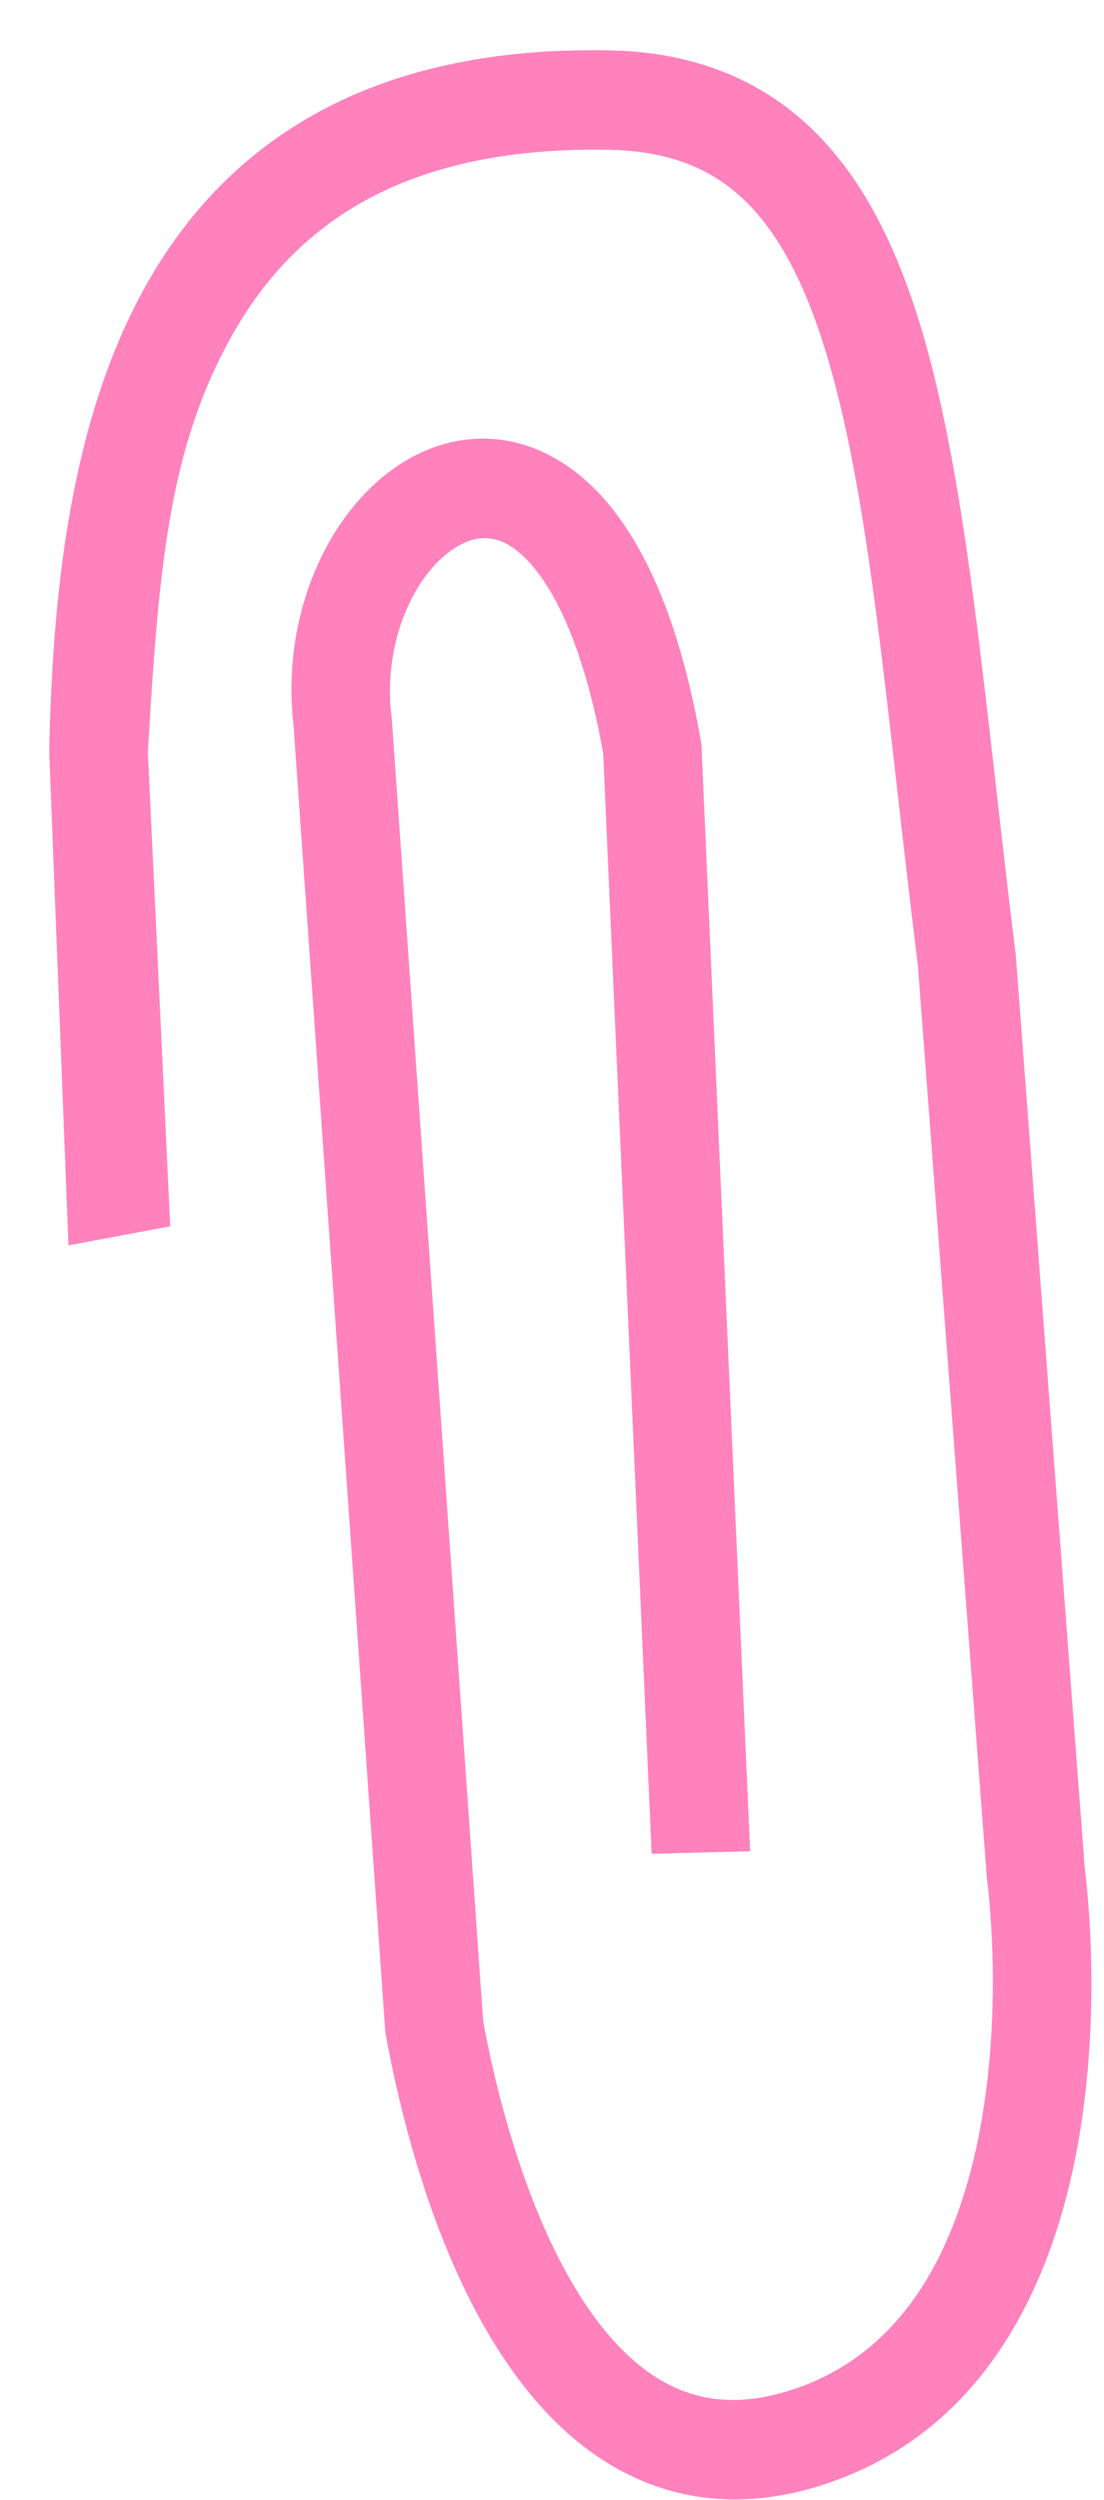 <?xml version="1.0" encoding="UTF-8"?> <svg xmlns="http://www.w3.org/2000/svg" width="19" height="43" viewBox="0 0 19 43" fill="none"><path d="M2.524 4.887C3.203 3.685 4.157 2.647 5.484 1.926C6.808 1.206 8.454 0.829 10.479 0.866L10.75 0.876C12.084 0.954 13.169 1.422 14.022 2.266C14.905 3.139 15.471 4.347 15.877 5.722C16.676 8.433 16.96 12.242 17.483 16.438L17.485 16.459L17.486 16.48L18.669 32.133C18.794 33.144 18.918 35.27 18.452 37.373C17.985 39.479 16.875 41.759 14.368 42.669C13.134 43.117 12.005 43.085 11.012 42.655C10.04 42.235 9.287 41.474 8.707 40.619C7.558 38.927 6.942 36.649 6.64 35.006L6.631 34.958L6.628 34.91L5.052 12.476C4.923 11.363 5.15 10.297 5.598 9.446C6.045 8.598 6.76 7.88 7.661 7.633C8.63 7.368 9.627 7.7 10.412 8.598C11.159 9.455 11.724 10.822 12.061 12.738L12.071 12.794L12.074 12.851L12.91 31.842L11.215 31.886L10.381 12.955C10.068 11.215 9.59 10.222 9.147 9.715C8.737 9.245 8.394 9.214 8.134 9.285C7.807 9.375 7.404 9.692 7.099 10.27C6.802 10.834 6.644 11.568 6.74 12.34L6.743 12.363L6.745 12.386L8.316 34.77C8.607 36.333 9.169 38.297 10.101 39.671C10.566 40.356 11.086 40.838 11.656 41.084C12.203 41.321 12.884 41.378 13.767 41.058C15.494 40.431 16.382 38.834 16.795 36.971C17.206 35.117 17.096 33.195 16.984 32.297L16.982 32.277L16.98 32.255L15.797 16.607C15.255 12.252 14.996 8.708 14.251 6.18C13.884 4.934 13.426 4.051 12.845 3.476C12.326 2.963 11.65 2.639 10.678 2.584L10.48 2.577C8.682 2.543 7.333 2.88 6.31 3.436C5.292 3.989 4.549 4.786 4.002 5.754C2.893 7.718 2.731 9.801 2.545 12.938L2.93 21.093L1.178 21.421L0.847 12.938L0.847 12.903C0.905 10.281 1.187 7.253 2.524 4.887Z" fill="#FF82BD"></path></svg> 